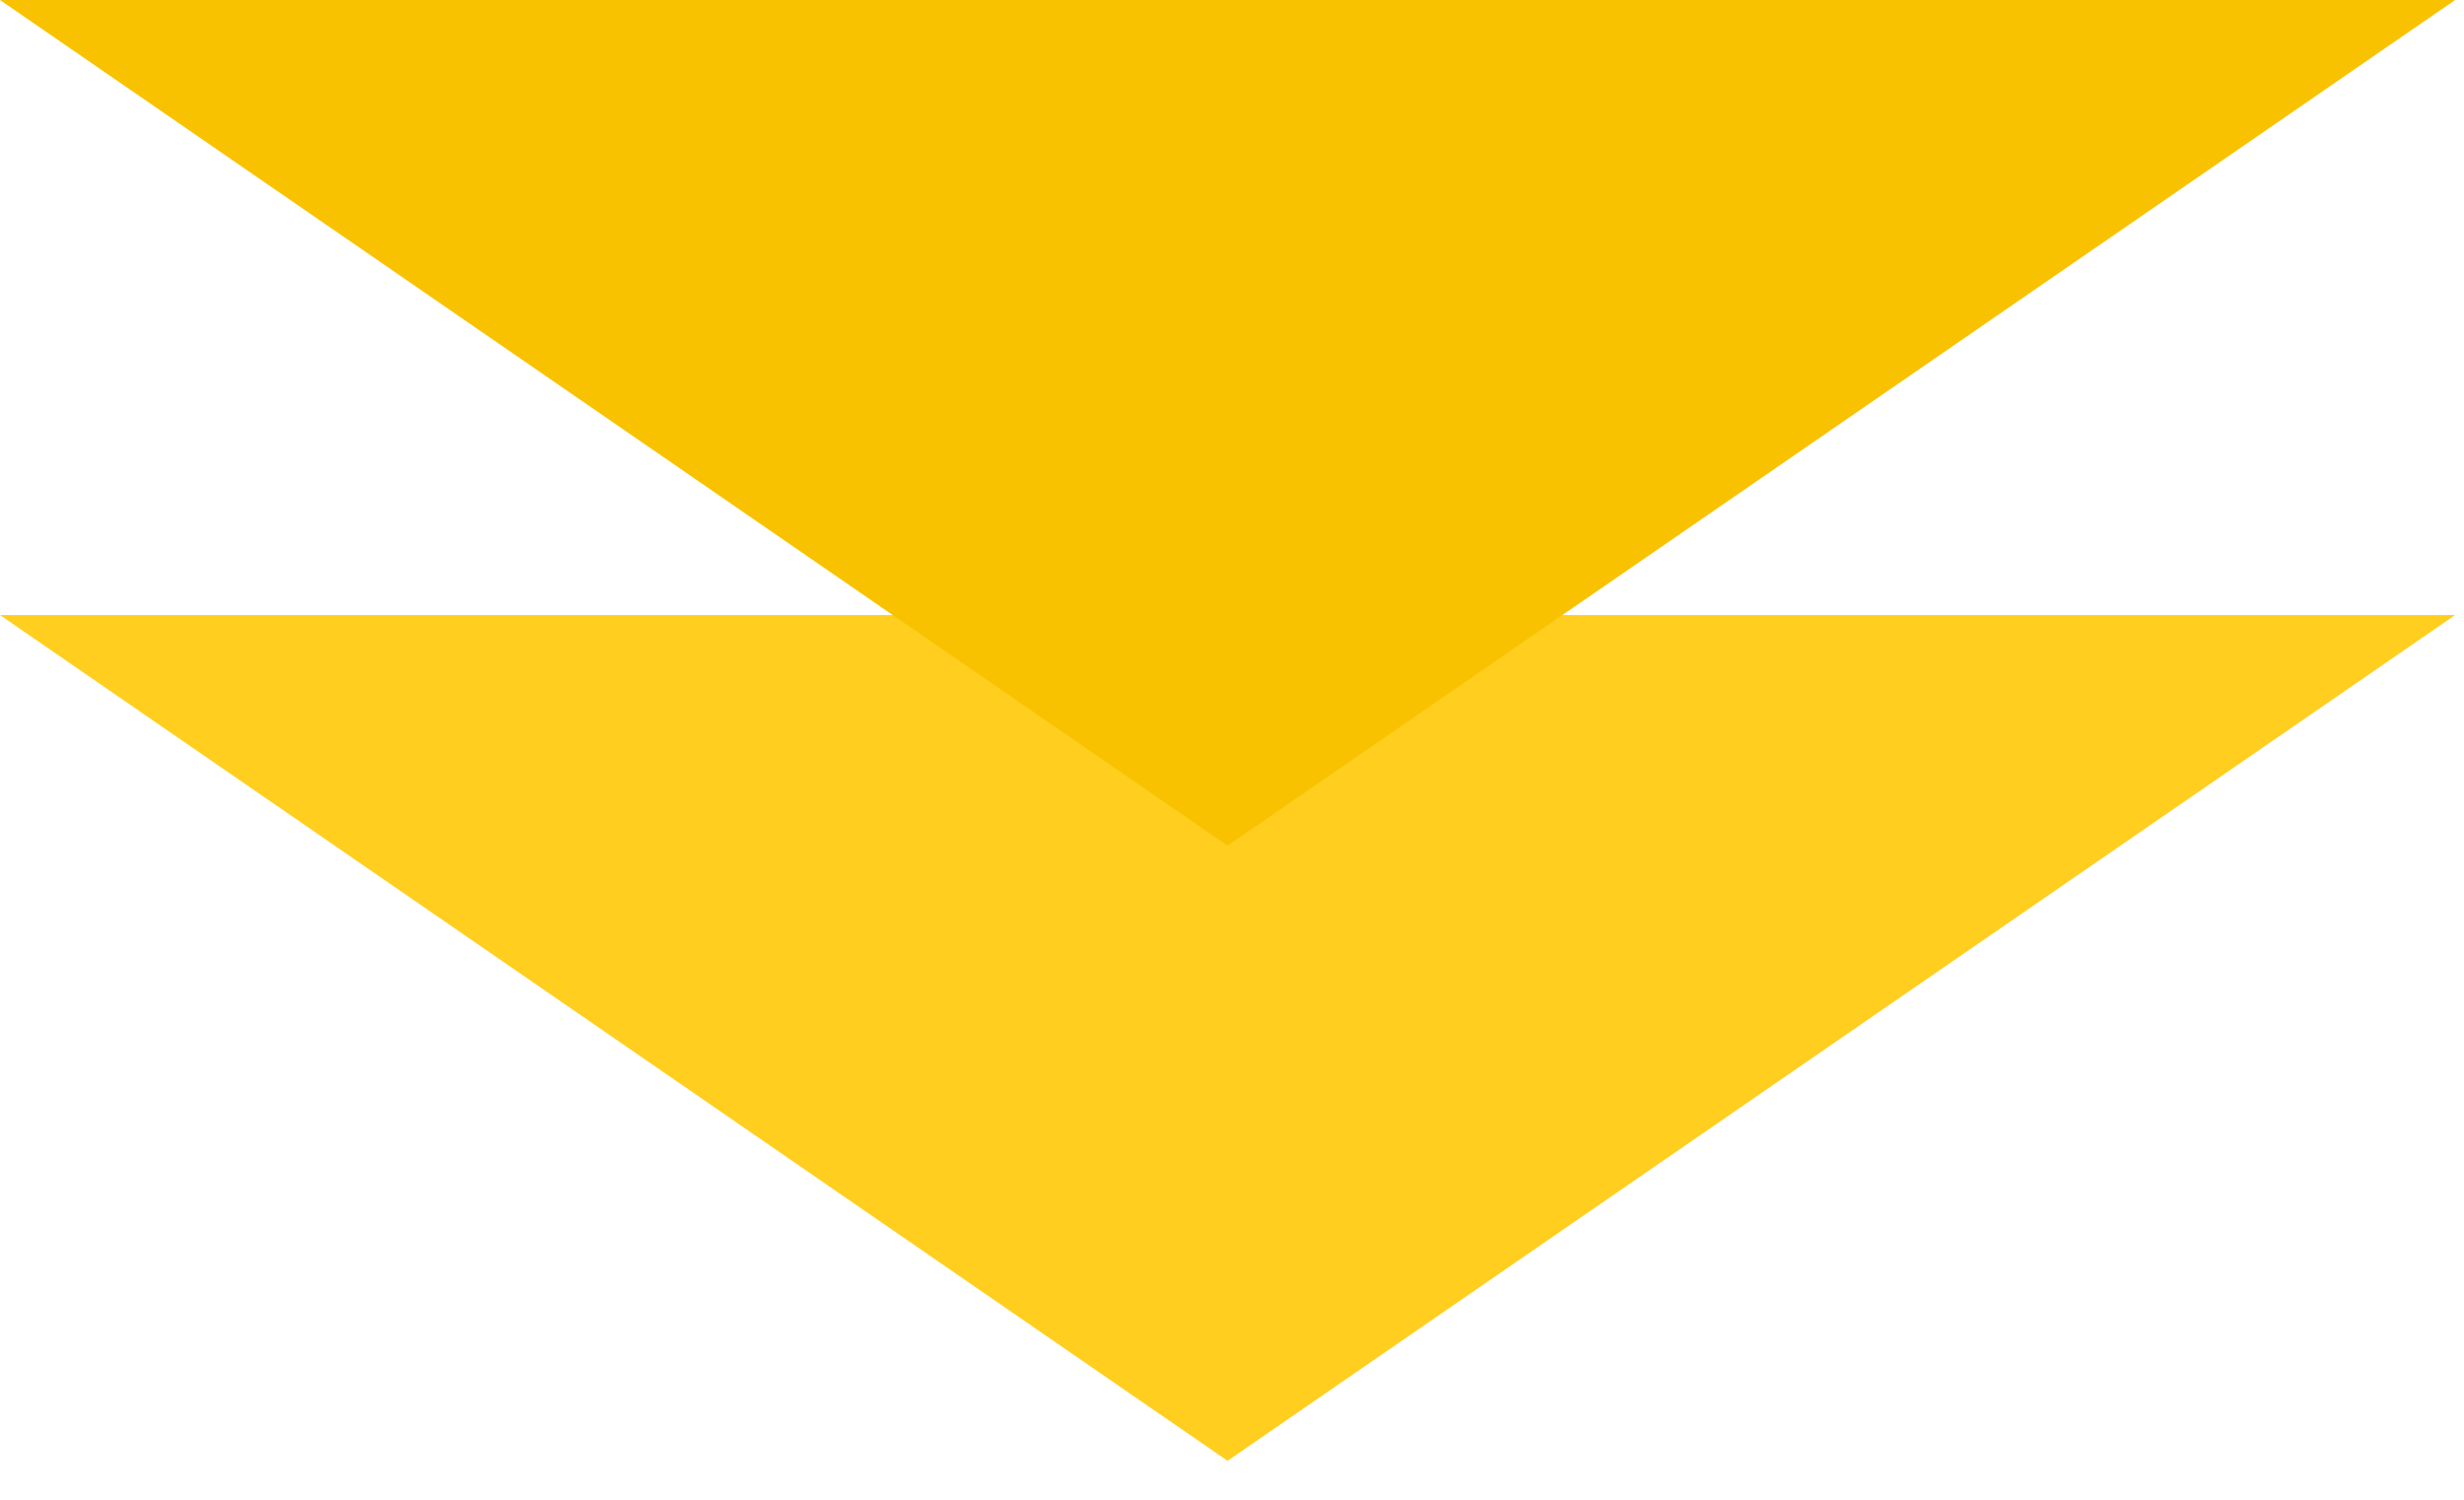 <?xml version="1.0" encoding="utf-8"?>
<svg xmlns="http://www.w3.org/2000/svg" fill="none" height="100%" overflow="visible" preserveAspectRatio="none" style="display: block;" viewBox="0 0 46 28" width="100%">
<g id="Group 13098">
<path d="M22.917 27.273L6.37079e-05 11.483L45.834 11.483L22.917 27.273Z" fill="#FFCE1F" id="Polygon 14"/>
<path d="M22.917 15.79L6.37079e-05 2.29846e-05L45.834 2.5332e-05L22.917 15.79Z" fill="#F9C200" id="Polygon 15"/>
</g>
</svg>